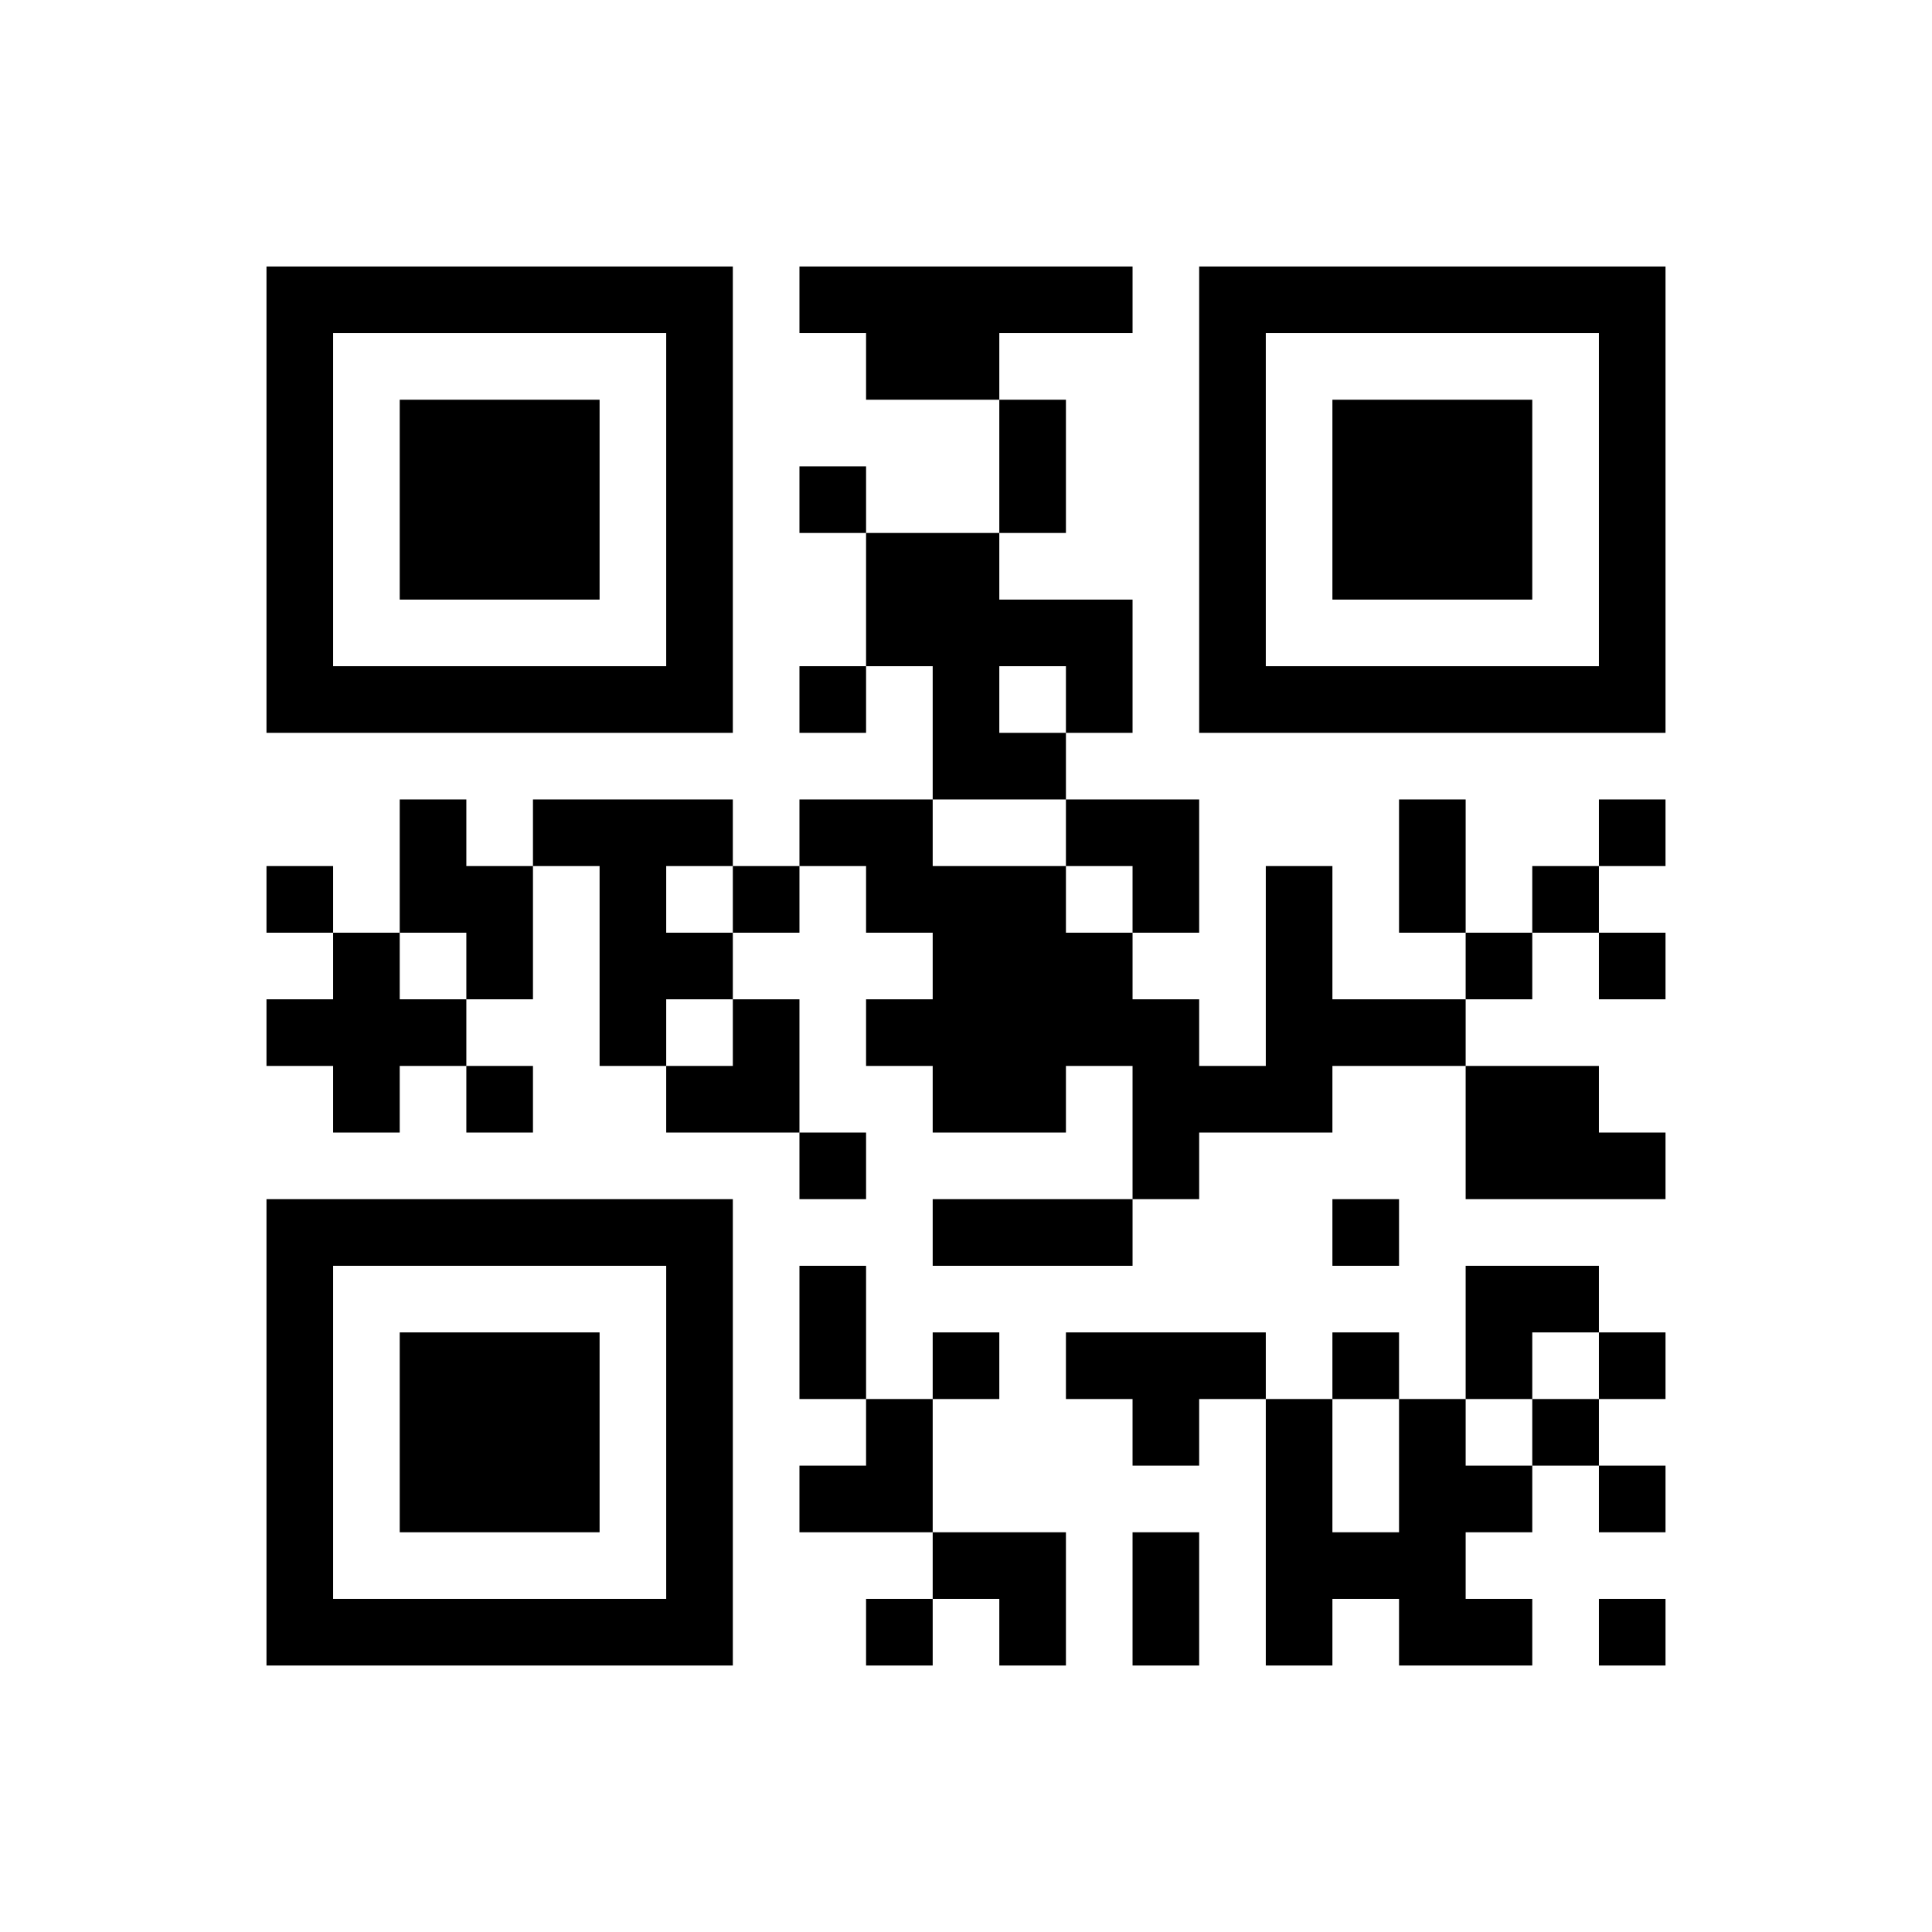 ﻿<?xml version="1.0" encoding="UTF-8"?>
<!DOCTYPE svg PUBLIC "-//W3C//DTD SVG 1.1//EN" "http://www.w3.org/Graphics/SVG/1.1/DTD/svg11.dtd">
<svg xmlns="http://www.w3.org/2000/svg" version="1.1" viewBox="0 0 29 29" stroke="none">
	<rect width="100%" height="100%" fill="#ffffff"/>
	<path d="M4,4h7v1h-7z M12,4h5v1h-5z M18,4h7v1h-7z M4,5h1v6h-1z M10,5h1v6h-1z M13,5h2v1h-2z M18,5h1v6h-1z M24,5h1v6h-1z M6,6h3v3h-3z M15,6h1v2h-1z M20,6h3v3h-3z M12,7h1v1h-1z M13,8h2v2h-2z M15,9h2v1h-2z M5,10h5v1h-5z M12,10h1v1h-1z M14,10h1v2h-1z M16,10h1v1h-1z M19,10h5v1h-5z M15,11h1v1h-1z M6,12h1v2h-1z M8,12h3v1h-3z M12,12h2v1h-2z M16,12h2v1h-2z M21,12h1v2h-1z M24,12h1v1h-1z M4,13h1v1h-1z M7,13h1v2h-1z M9,13h1v3h-1z M11,13h1v1h-1z M13,13h3v1h-3z M17,13h1v1h-1z M19,13h1v4h-1z M23,13h1v1h-1z M5,14h1v3h-1z M10,14h1v1h-1z M14,14h3v2h-3z M22,14h1v1h-1z M24,14h1v1h-1z M4,15h1v1h-1z M6,15h1v1h-1z M11,15h1v2h-1z M13,15h1v1h-1z M17,15h1v3h-1z M20,15h2v1h-2z M7,16h1v1h-1z M10,16h1v1h-1z M14,16h2v1h-2z M18,16h1v1h-1z M22,16h2v2h-2z M12,17h1v1h-1z M24,17h1v1h-1z M4,18h7v1h-7z M14,18h3v1h-3z M20,18h1v1h-1z M4,19h1v6h-1z M10,19h1v6h-1z M12,19h1v2h-1z M22,19h2v1h-2z M6,20h3v3h-3z M14,20h1v1h-1z M16,20h3v1h-3z M20,20h1v1h-1z M22,20h1v1h-1z M24,20h1v1h-1z M13,21h1v2h-1z M17,21h1v1h-1z M19,21h1v4h-1z M21,21h1v4h-1z M23,21h1v1h-1z M12,22h1v1h-1z M22,22h1v1h-1z M24,22h1v1h-1z M14,23h2v1h-2z M17,23h1v2h-1z M20,23h1v1h-1z M5,24h5v1h-5z M13,24h1v1h-1z M15,24h1v1h-1z M22,24h1v1h-1z M24,24h1v1h-1z" fill="#000000"/>
</svg>
